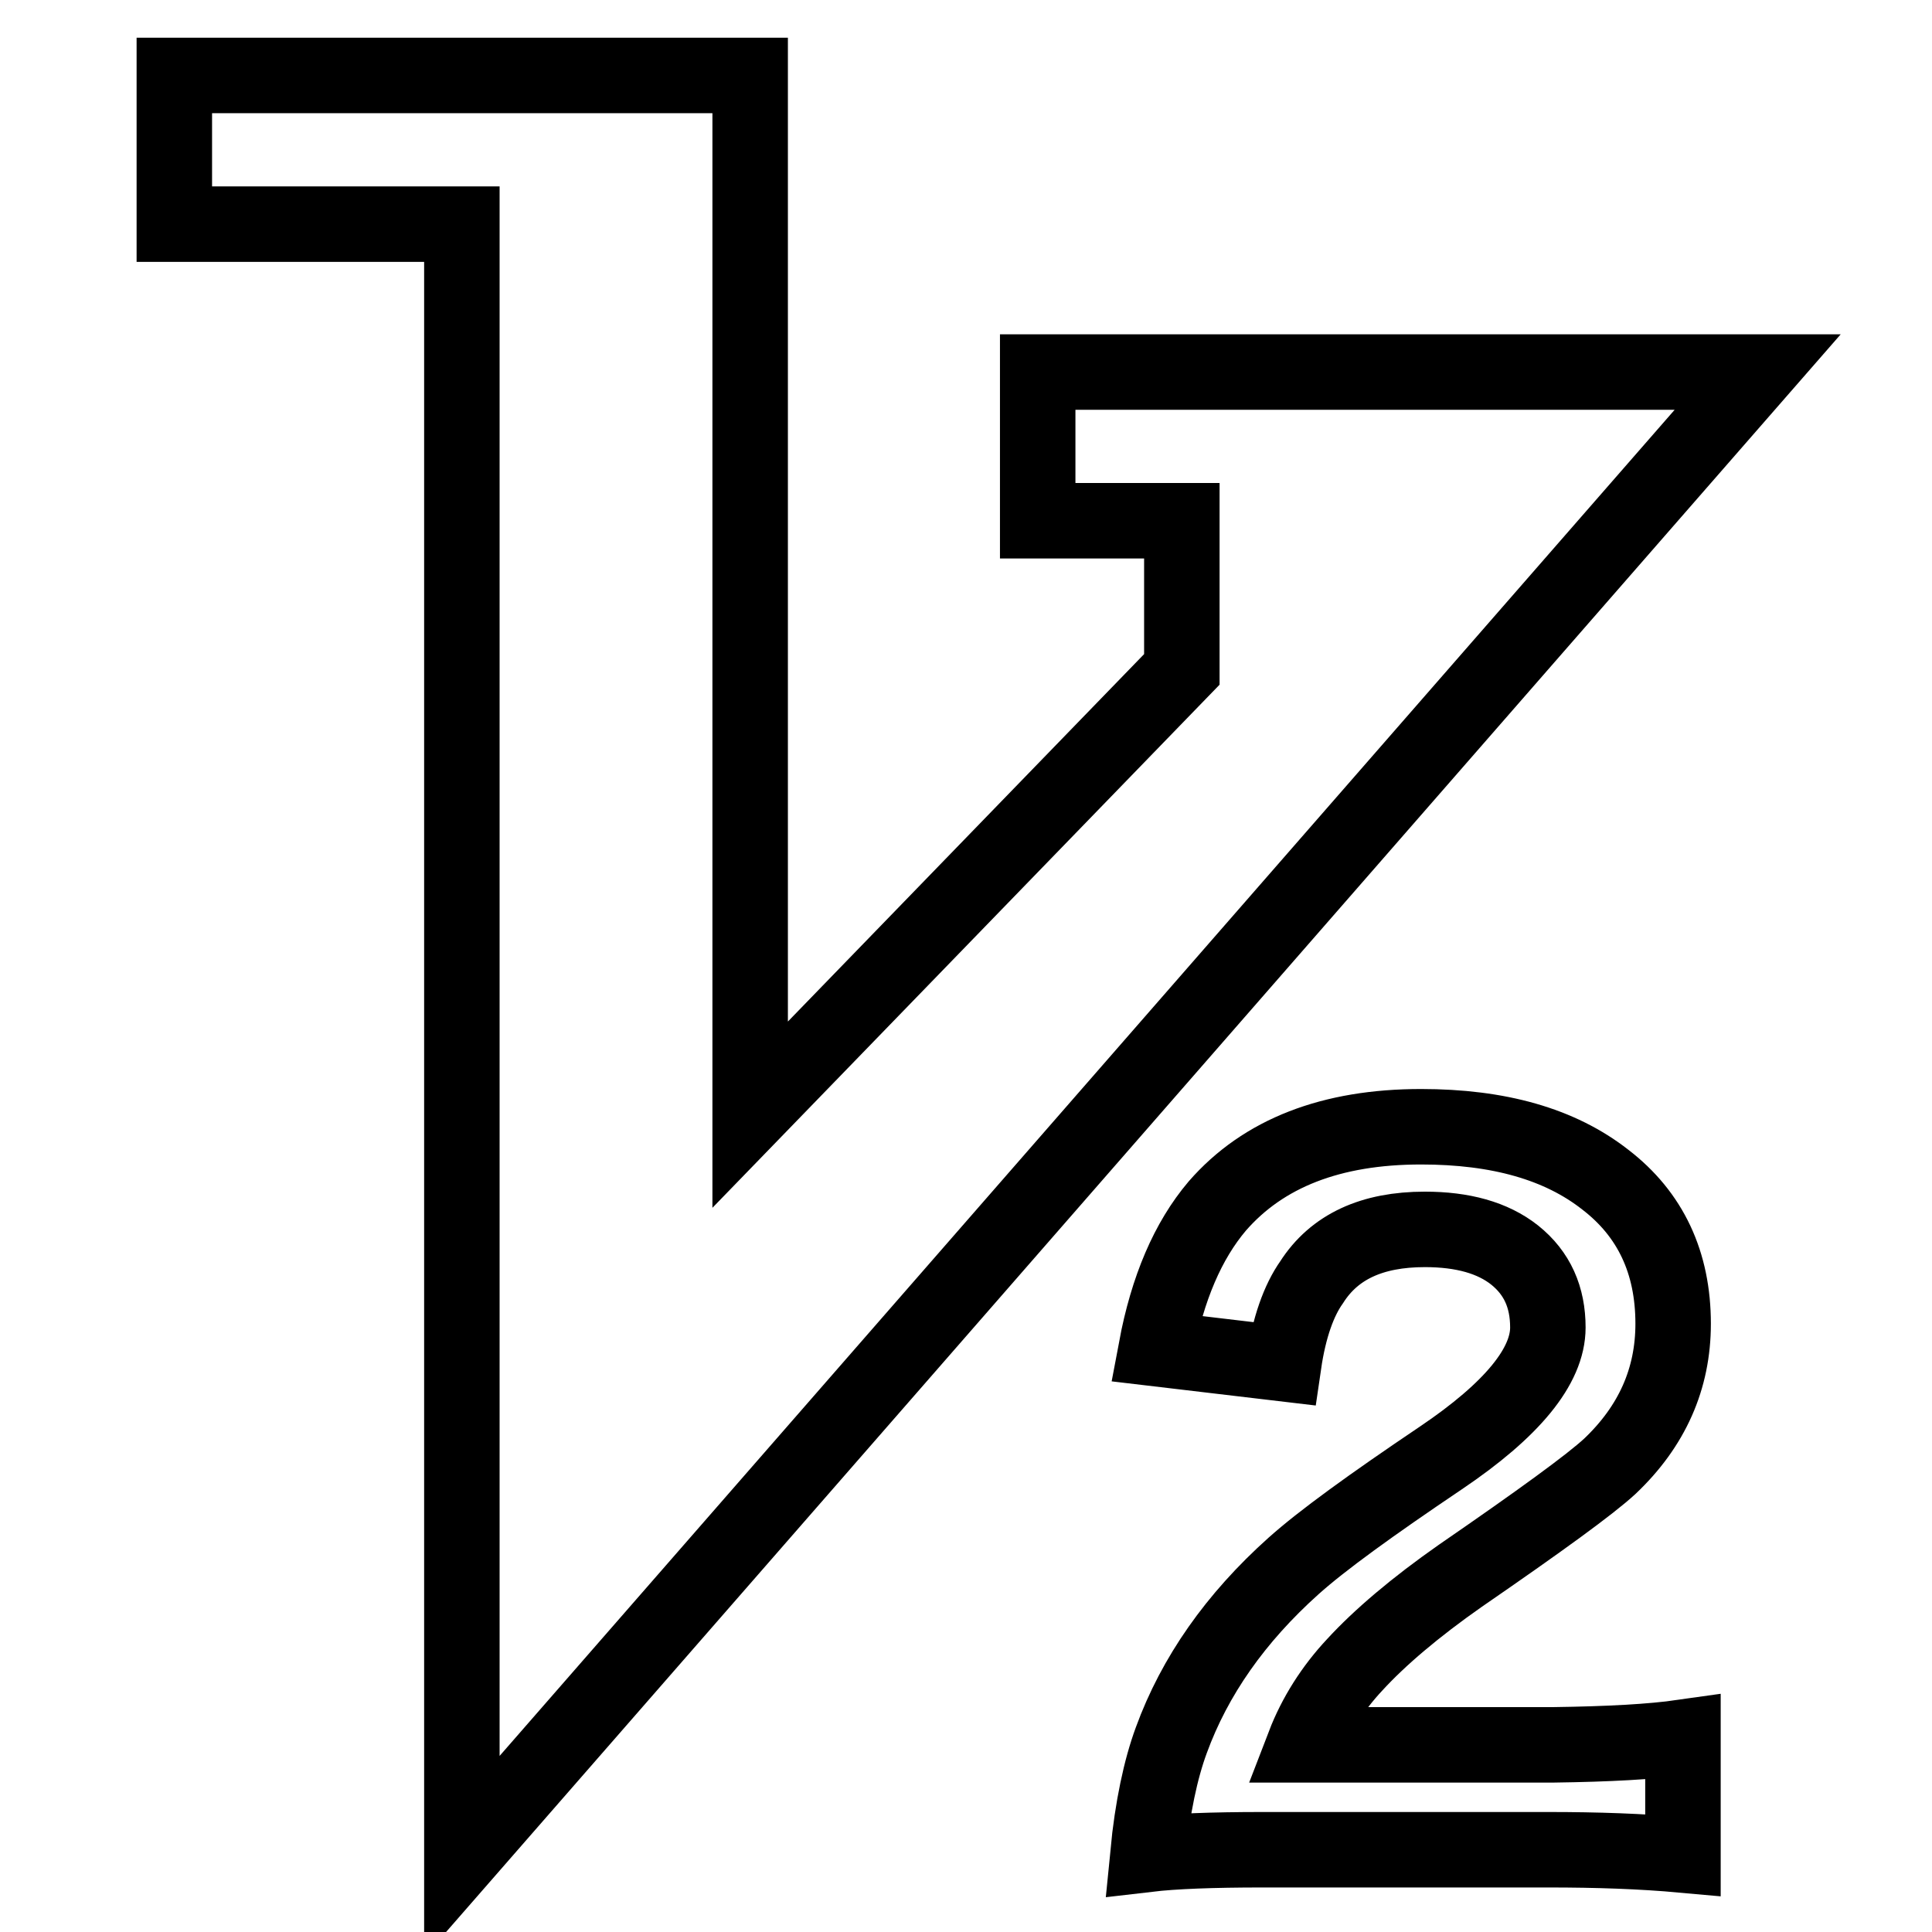 <?xml version="1.0" encoding="utf-8"?>
<!-- Svg Vector Icons : http://www.onlinewebfonts.com/icon -->
<!DOCTYPE svg PUBLIC "-//W3C//DTD SVG 1.1//EN" "http://www.w3.org/Graphics/SVG/1.1/DTD/svg11.dtd">
<svg version="1.1" xmlns="http://www.w3.org/2000/svg" xmlns:xlink="http://www.w3.org/1999/xlink" x="0px" y="0px" viewBox="0 0 256 256" enable-background="new 0 0 256 256" xml:space="preserve">
<g> <path stroke-width="10" fill-opacity="0" stroke="#000000"  d="M137.5,69V49.3h95.4L61.2,246V29.7H23.1V10h76.3v137.7l57.2-59V69H137.5L137.5,69z M223,230.2v15.6 c-5.5-0.5-11.4-0.7-17.8-0.7h-37.9c-6.7,0-11.8,0.2-15.2,0.6c0.6-6.2,1.7-11.3,3.1-15.1c3.1-8.5,8.5-16.2,16.2-23.1 c3.8-3.4,10.3-8.1,19.5-14.3c9.5-6.4,14.2-12.2,14.2-17.3c0-4-1.4-7.2-4.4-9.6c-2.9-2.3-6.9-3.4-11.9-3.4c-7,0-12,2.3-15,7 c-1.7,2.4-3,6-3.7,10.8l-16.9-2c1.5-8,4.2-14.3,8.1-18.9c6.1-7,15.1-10.5,27-10.5c10.3,0,18.4,2.3,24.4,7c6,4.6,9,11,9,19.1 c0,7.3-2.8,13.6-8.4,18.9c-2.6,2.4-9.2,7.2-19.8,14.5c-6,4.2-10.7,8.2-14,11.8c-2.9,3.1-5.2,6.7-6.7,10.6h33.1 C213.1,231.1,218.8,230.8,223,230.2L223,230.2z"/></g>
</svg>